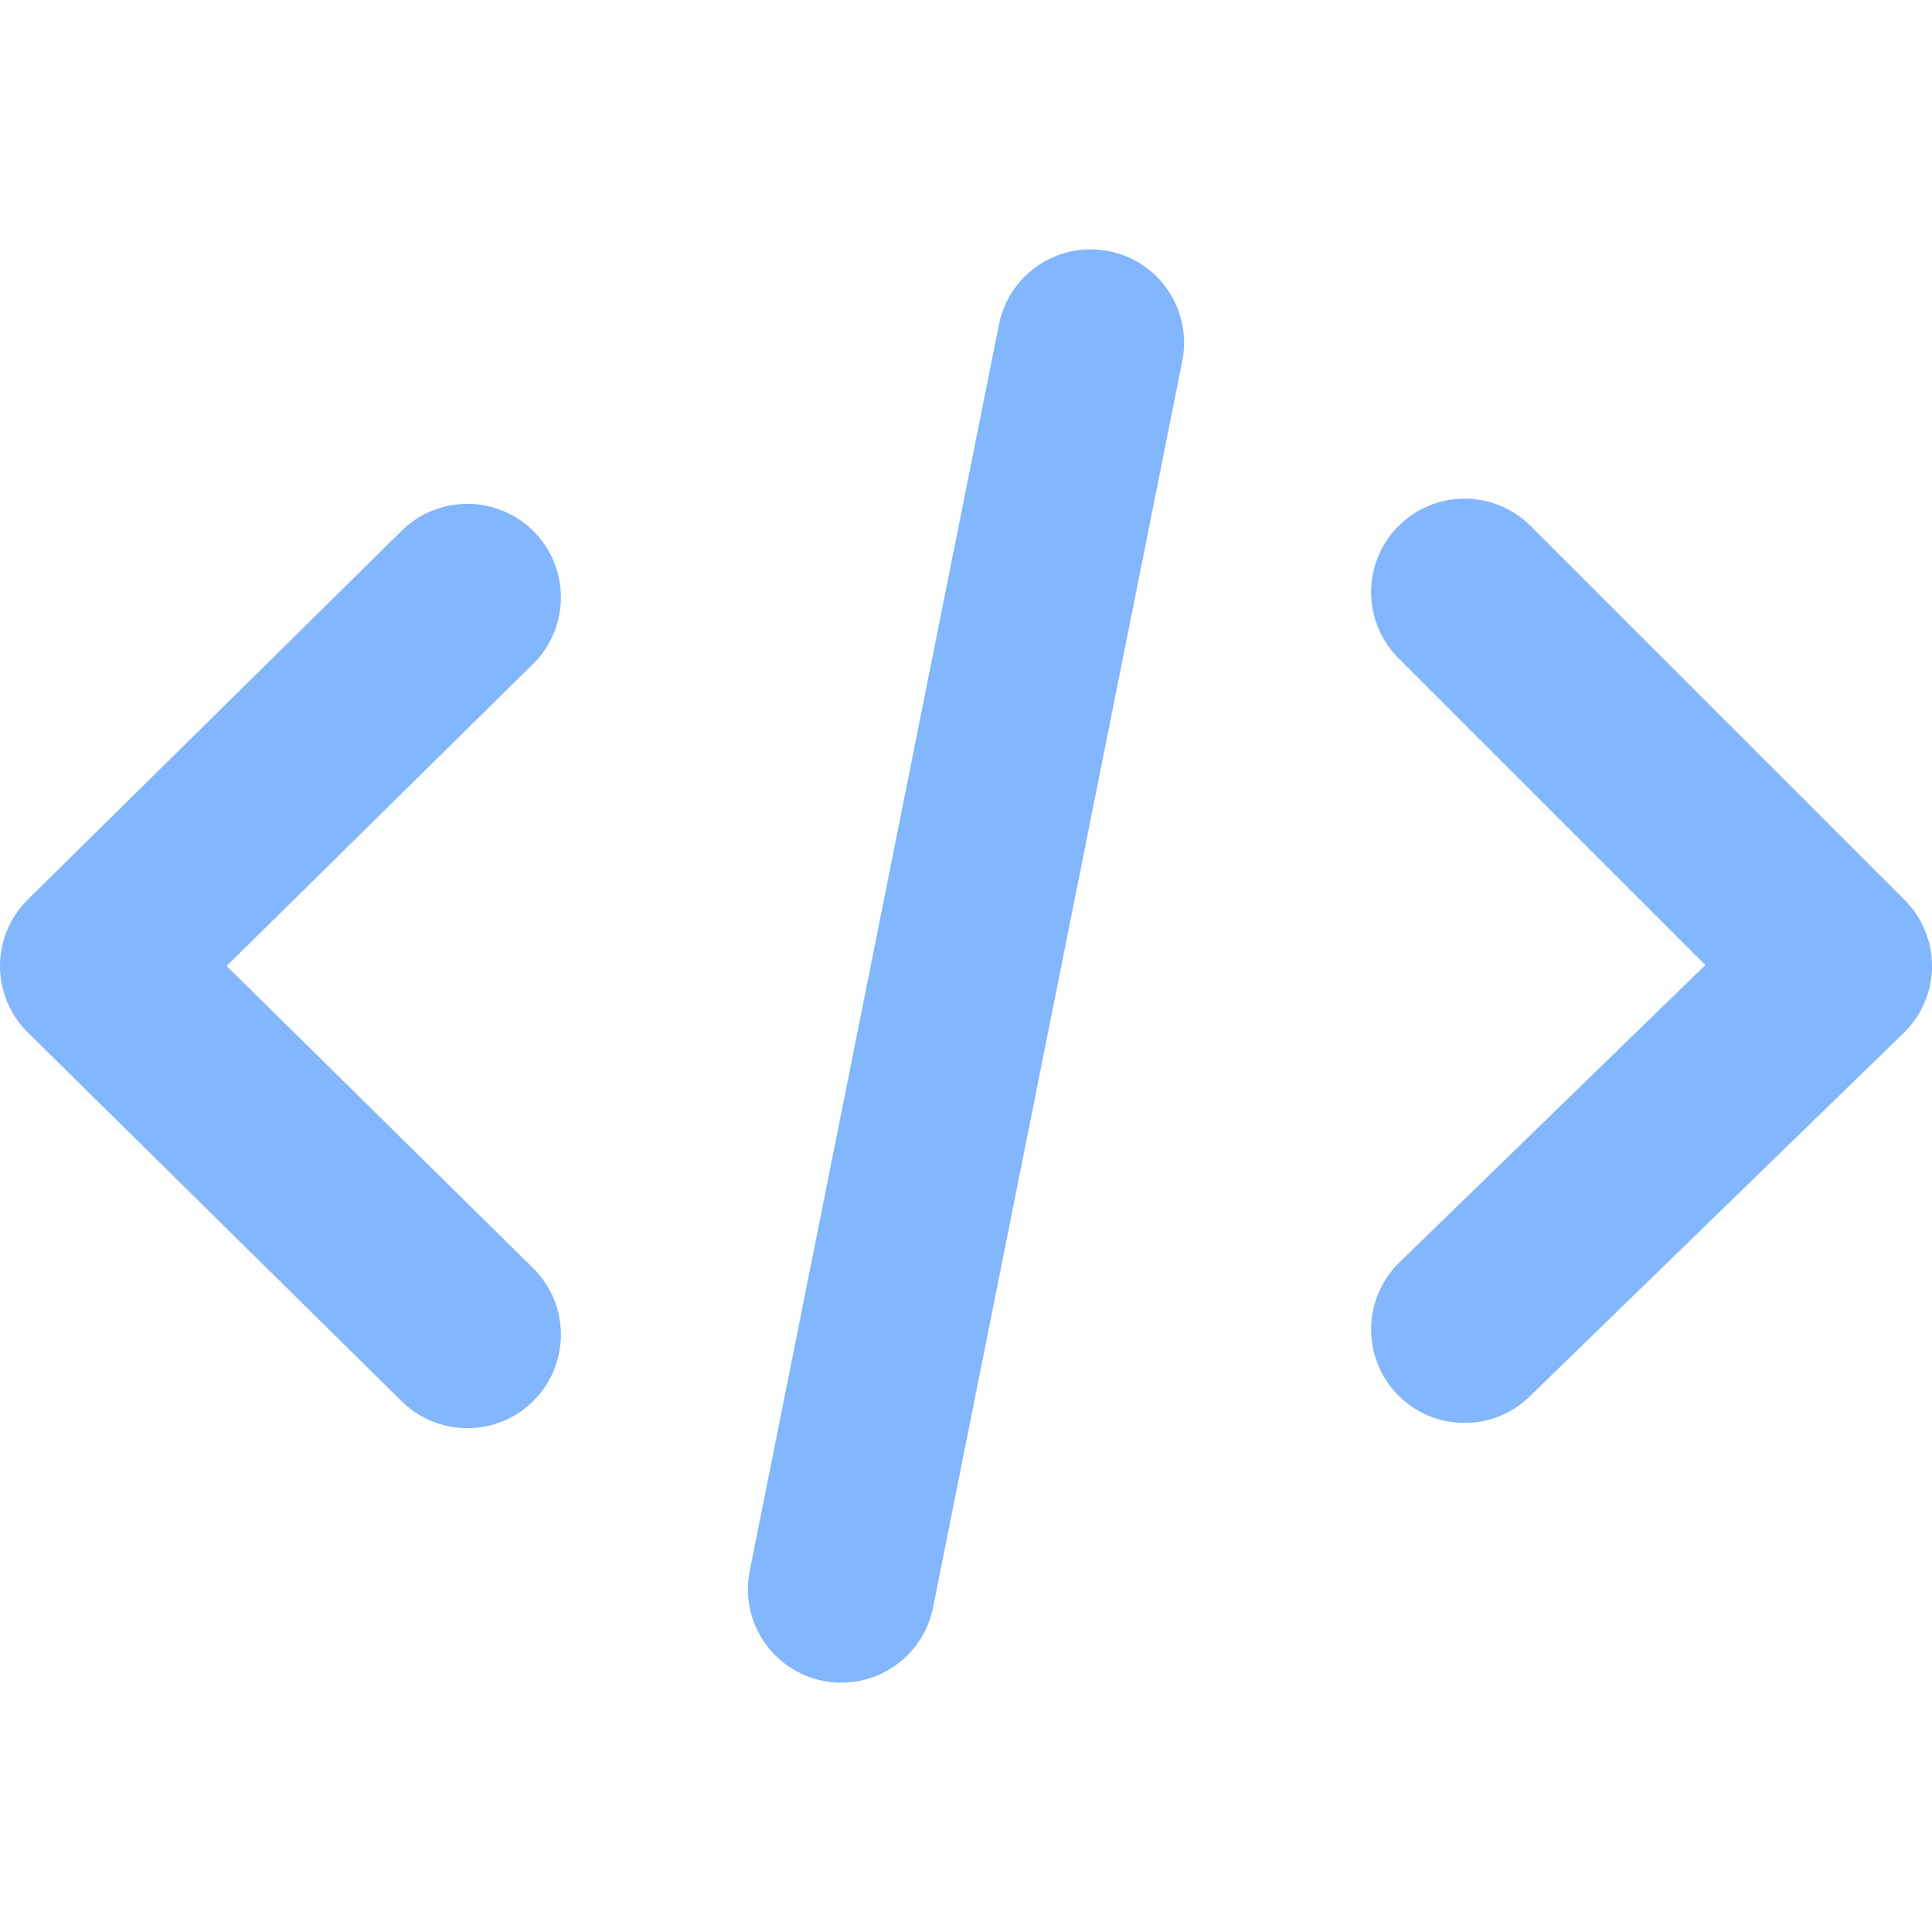<svg xmlns="http://www.w3.org/2000/svg" width="16" height="16" viewBox="0 0 16 16" fill="none">
  <path d="M9.791 2.991C9.875 2.571 9.603 2.163 9.184 2.08C8.765 1.996 8.357 2.268 8.273 2.687L9.791 2.991ZM6.209 13.009C6.125 13.429 6.397 13.837 6.816 13.92C7.235 14.004 7.643 13.732 7.727 13.313L6.209 13.009ZM3.327 11.605C3.632 11.905 4.122 11.901 4.422 11.597C4.722 11.293 4.719 10.802 4.415 10.502L3.327 11.605ZM0.774 8L0.231 7.449C0.083 7.594 0 7.793 0 8C0 8.207 0.083 8.406 0.231 8.551L0.774 8ZM4.415 5.498C4.719 5.198 4.722 4.708 4.422 4.403C4.122 4.099 3.632 4.095 3.327 4.395L4.415 5.498ZM11.589 10.455C11.283 10.753 11.276 11.243 11.574 11.55C11.872 11.856 12.362 11.863 12.668 11.565L11.589 10.455ZM15.226 8L15.765 8.555C15.914 8.411 15.998 8.213 16 8.006C16.001 7.798 15.92 7.599 15.773 7.453L15.226 8ZM12.676 4.356C12.374 4.054 11.884 4.054 11.582 4.356C11.279 4.658 11.279 5.148 11.582 5.451L12.676 4.356ZM8.273 2.687L6.209 13.009L7.727 13.313L9.791 2.991L8.273 2.687ZM4.415 10.502L1.318 7.449L0.231 8.551L3.327 11.605L4.415 10.502ZM1.318 8.551L4.415 5.498L3.327 4.395L0.231 7.449L1.318 8.551ZM12.668 11.565L15.765 8.555L14.686 7.445L11.589 10.455L12.668 11.565ZM15.773 7.453L12.676 4.356L11.582 5.451L14.678 8.547L15.773 7.453Z" fill="#82B6FF"/>
</svg>